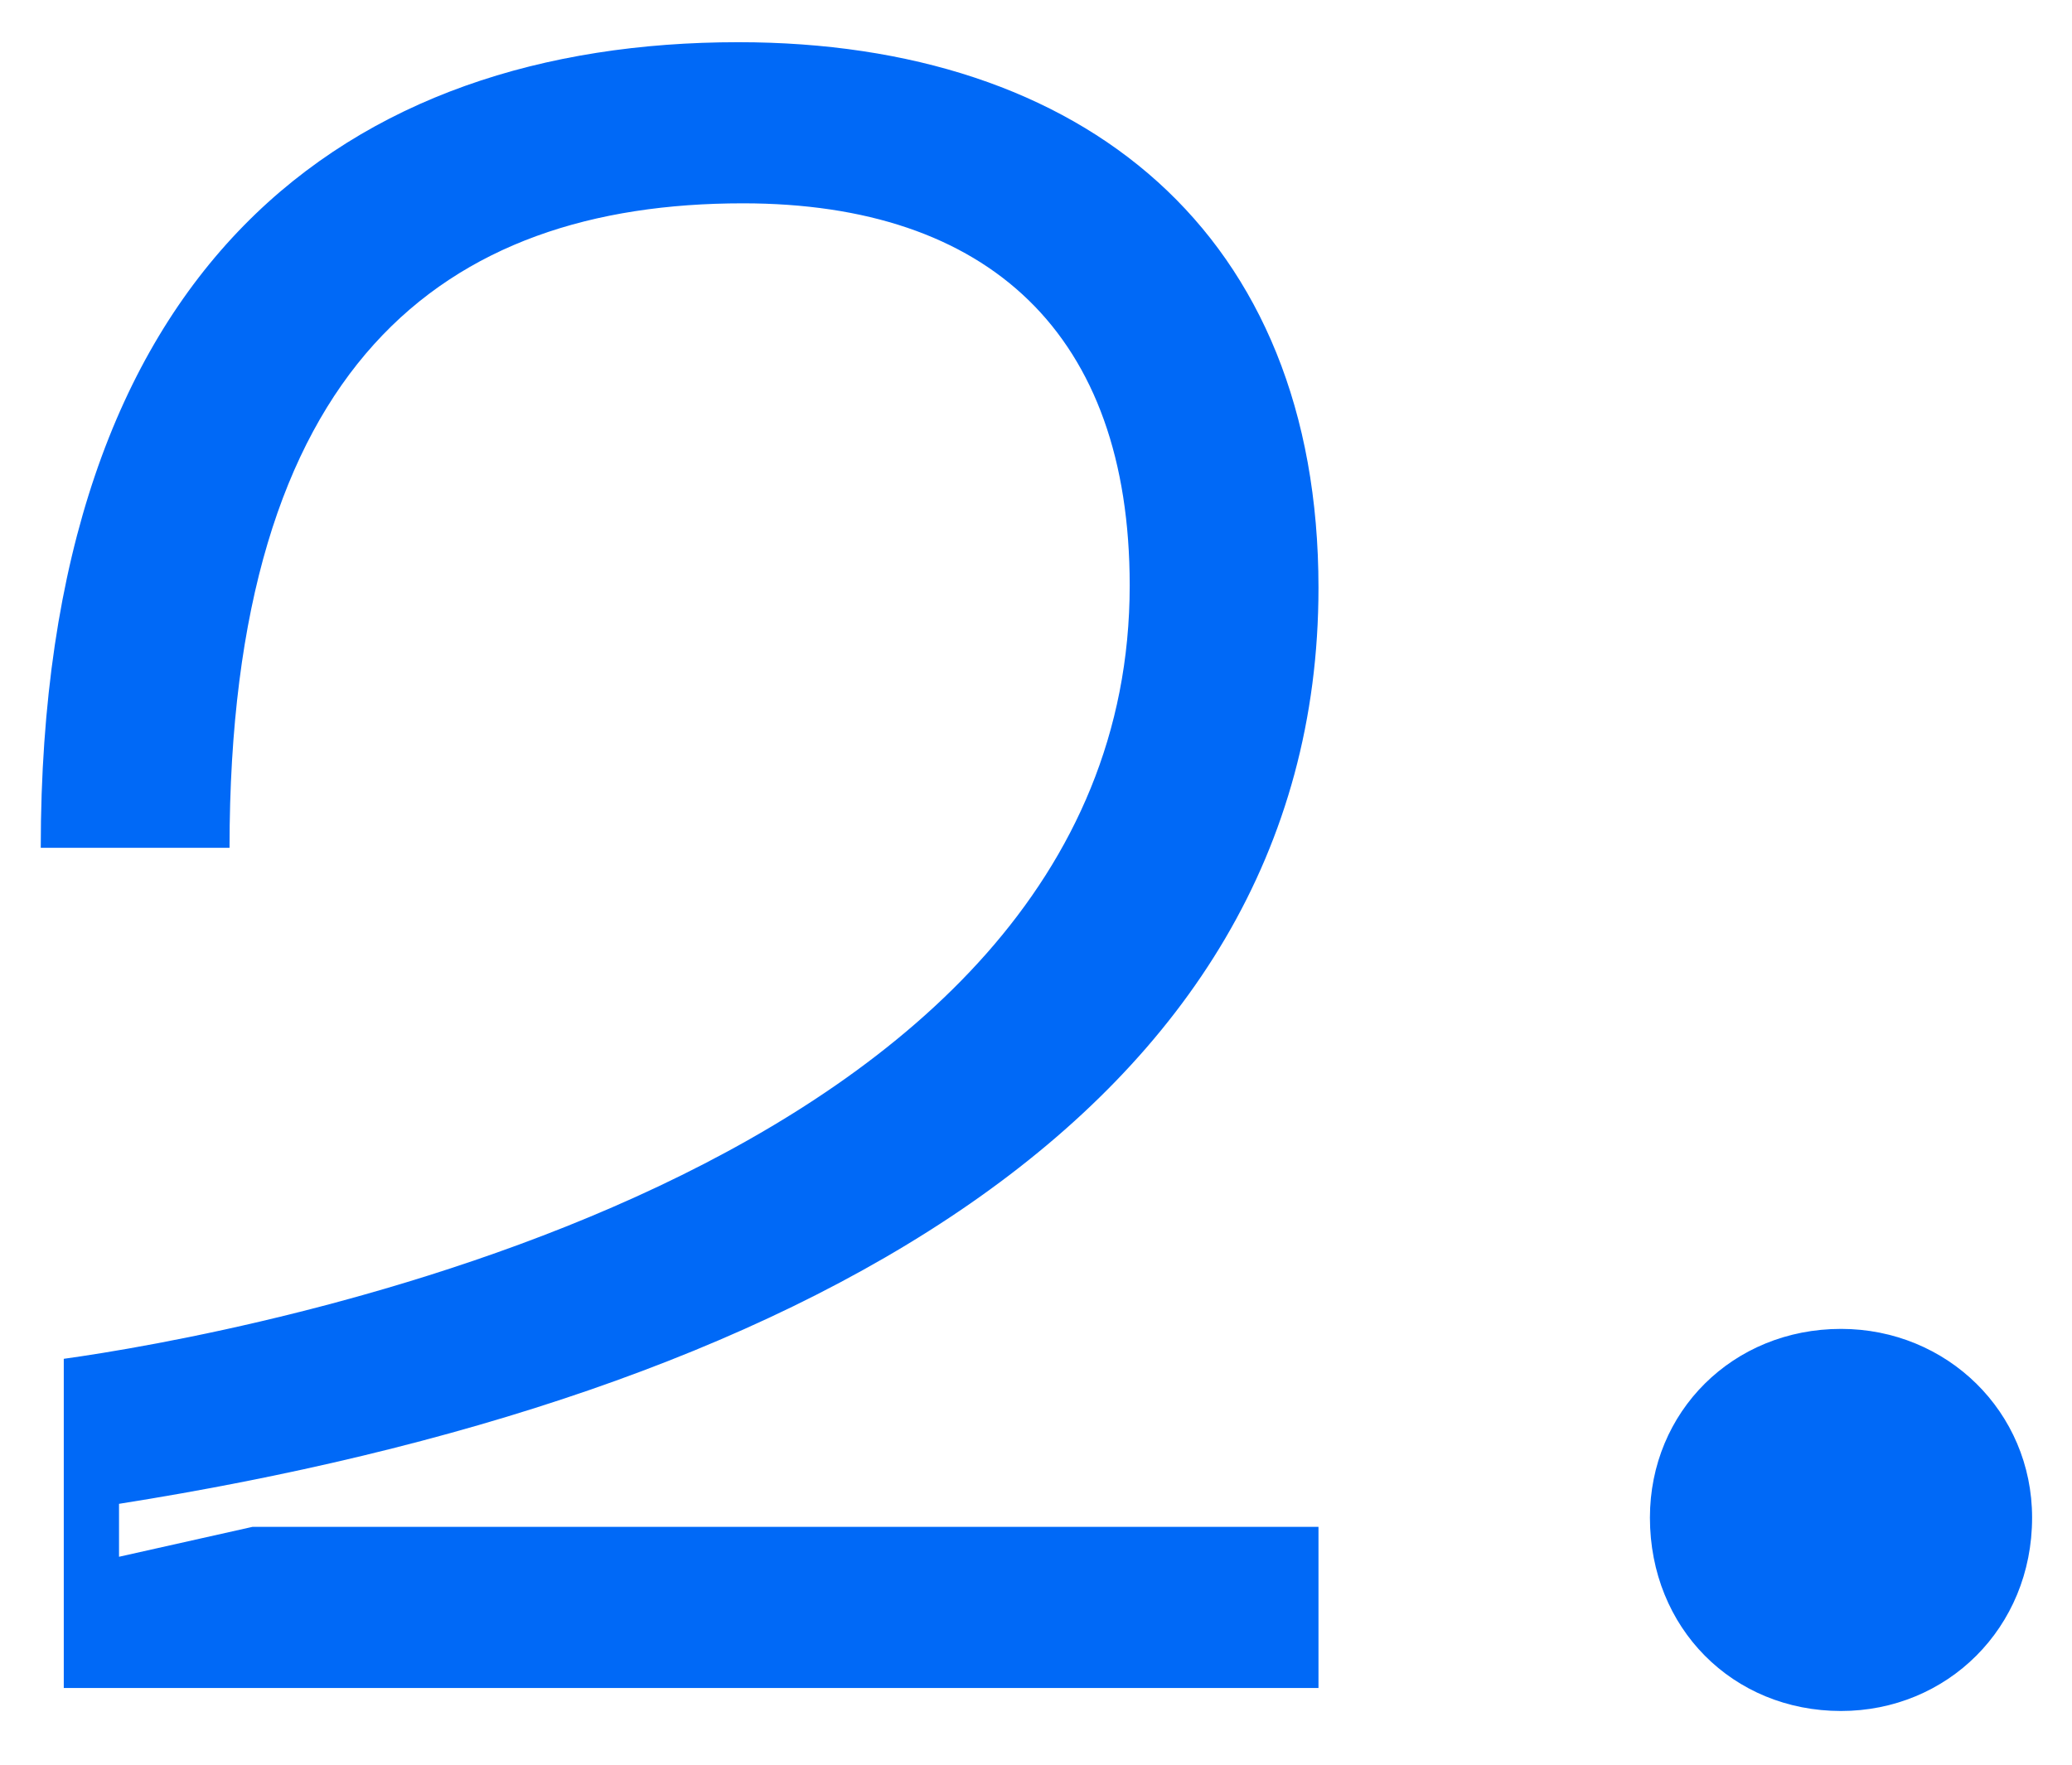 <?xml version="1.0" encoding="UTF-8"?> <svg xmlns="http://www.w3.org/2000/svg" width="27" height="23" viewBox="0 0 27 23" fill="none"> <path d="M0.531 11.05H2.991C2.991 4.75 5.781 2.65 9.681 2.65C12.891 2.65 14.721 4.36 14.721 7.63C14.721 15.37 2.991 17.41 0.831 17.71V22H17.181V19.9H3.291L1.551 20.29V19.6C10.281 18.22 17.181 14.53 17.181 7.66C17.181 3.04 14.121 0.55 9.621 0.55C4.551 0.55 0.531 3.43 0.531 11.05ZM23.99 22.3C25.37 22.3 26.48 21.22 26.48 19.78C26.48 18.4 25.37 17.32 23.99 17.32C22.58 17.32 21.5 18.4 21.5 19.78C21.5 21.22 22.58 22.3 23.99 22.3Z" fill="#0069F7"></path> </svg> 